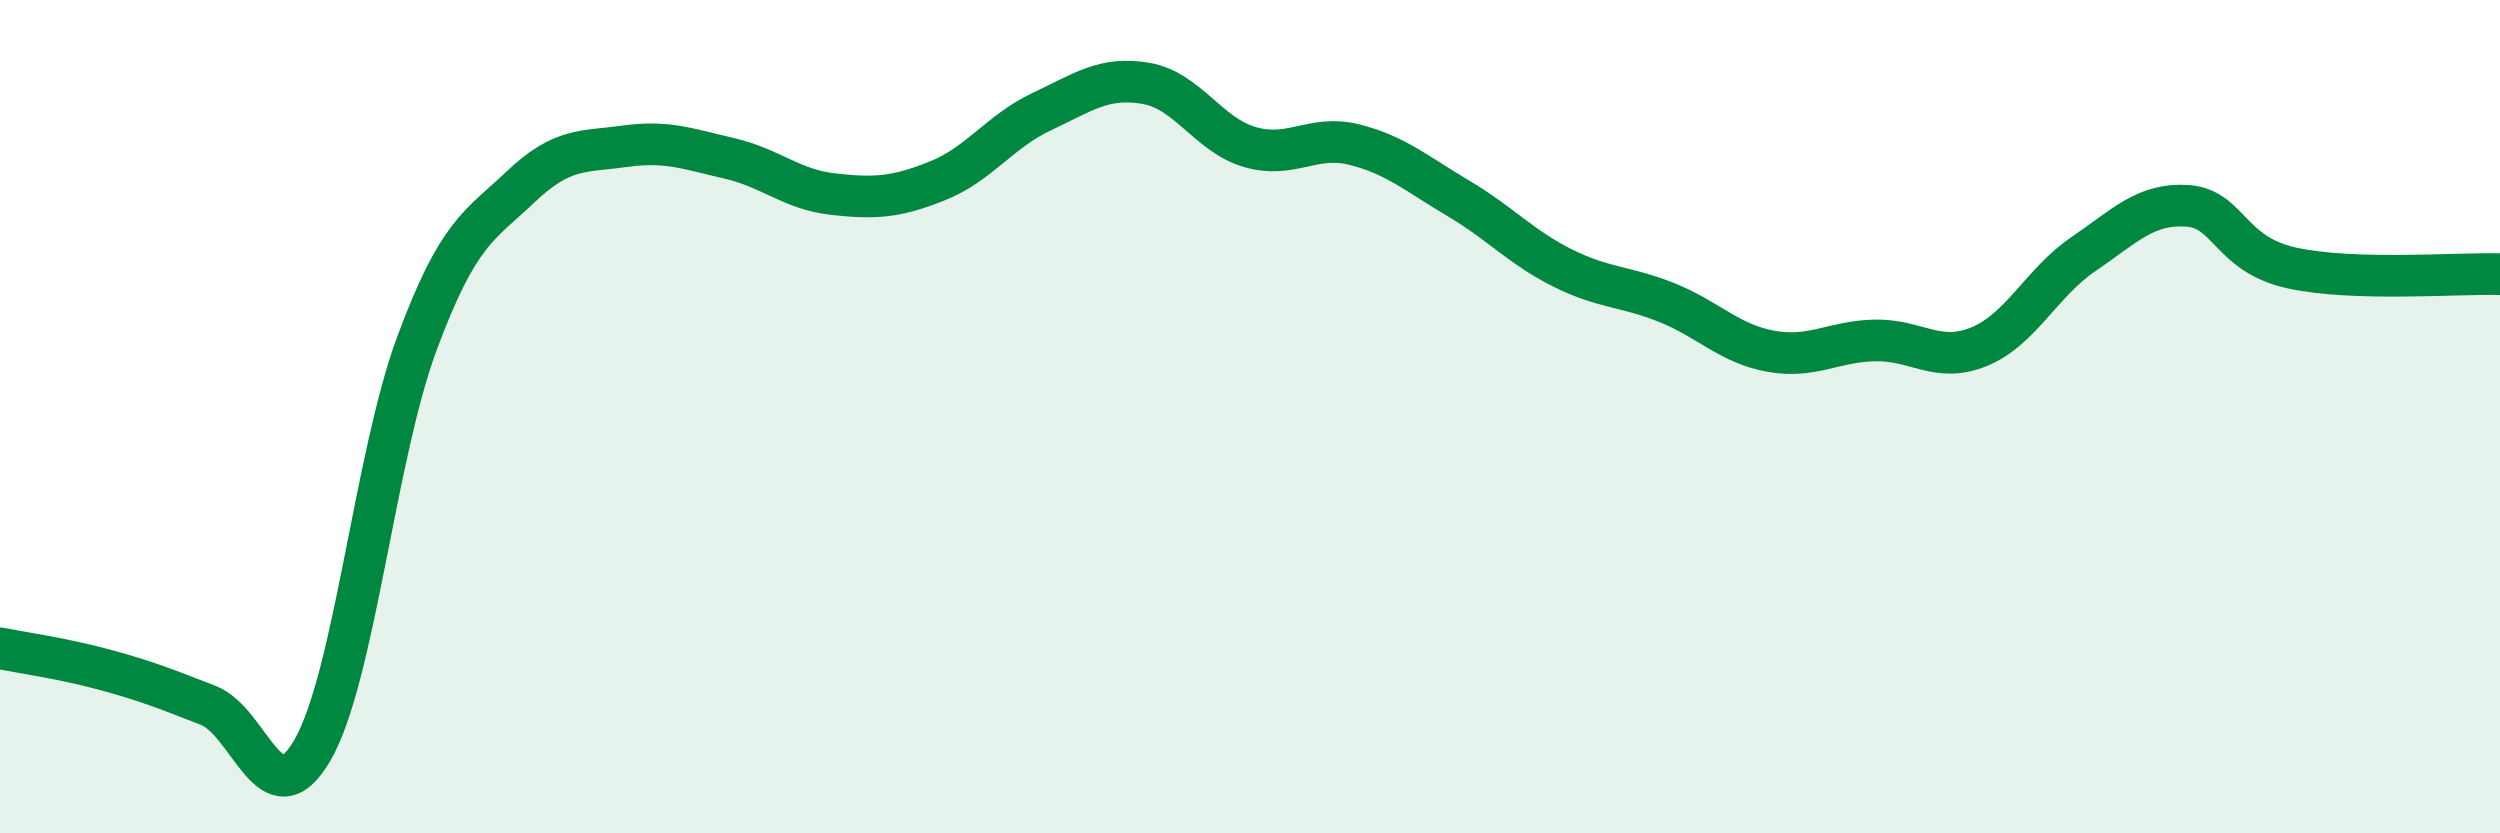 
    <svg width="60" height="20" viewBox="0 0 60 20" xmlns="http://www.w3.org/2000/svg">
      <path
        d="M 0,15.56 C 0.5,15.66 1.5,15.8 2.5,16.07 C 3.5,16.34 4,16.54 5,16.93 C 6,17.32 6.5,19.73 7.5,18 C 8.5,16.27 9,10.96 10,8.26 C 11,5.56 11.5,5.43 12.5,4.48 C 13.5,3.53 14,3.65 15,3.51 C 16,3.37 16.5,3.57 17.5,3.8 C 18.5,4.03 19,4.55 20,4.66 C 21,4.77 21.5,4.74 22.5,4.34 C 23.5,3.94 24,3.15 25,2.68 C 26,2.21 26.5,1.83 27.5,2 C 28.5,2.17 29,3.24 30,3.53 C 31,3.82 31.5,3.22 32.5,3.47 C 33.5,3.72 34,4.17 35,4.76 C 36,5.35 36.5,5.93 37.5,6.43 C 38.5,6.93 39,6.86 40,7.26 C 41,7.66 41.5,8.25 42.5,8.43 C 43.5,8.61 44,8.19 45,8.17 C 46,8.15 46.5,8.73 47.5,8.32 C 48.5,7.91 49,6.78 50,6.1 C 51,5.42 51.5,4.87 52.5,4.94 C 53.5,5.01 53.5,6.1 55,6.43 C 56.5,6.76 59,6.55 60,6.58L60 20L0 20Z"
        fill="#008740"
        opacity="0.1"
        stroke-linecap="round"
        stroke-linejoin="round"
      />
      <path
        d="M 0,15.56 C 0.5,15.66 1.5,15.8 2.5,16.07 C 3.5,16.34 4,16.54 5,16.93 C 6,17.32 6.5,19.73 7.5,18 C 8.5,16.27 9,10.96 10,8.26 C 11,5.56 11.5,5.43 12.5,4.48 C 13.5,3.53 14,3.65 15,3.51 C 16,3.37 16.5,3.57 17.5,3.8 C 18.5,4.03 19,4.55 20,4.66 C 21,4.77 21.5,4.74 22.5,4.34 C 23.5,3.94 24,3.15 25,2.68 C 26,2.21 26.5,1.83 27.5,2 C 28.5,2.17 29,3.24 30,3.53 C 31,3.82 31.5,3.22 32.5,3.47 C 33.5,3.72 34,4.17 35,4.76 C 36,5.35 36.5,5.93 37.5,6.43 C 38.5,6.93 39,6.86 40,7.26 C 41,7.66 41.5,8.25 42.5,8.43 C 43.5,8.61 44,8.19 45,8.17 C 46,8.15 46.5,8.73 47.5,8.32 C 48.5,7.91 49,6.78 50,6.1 C 51,5.42 51.5,4.87 52.5,4.94 C 53.5,5.01 53.5,6.1 55,6.43 C 56.5,6.76 59,6.55 60,6.58"
        stroke="#008740"
        stroke-width="1"
        fill="none"
        stroke-linecap="round"
        stroke-linejoin="round"
      />
    </svg>
  